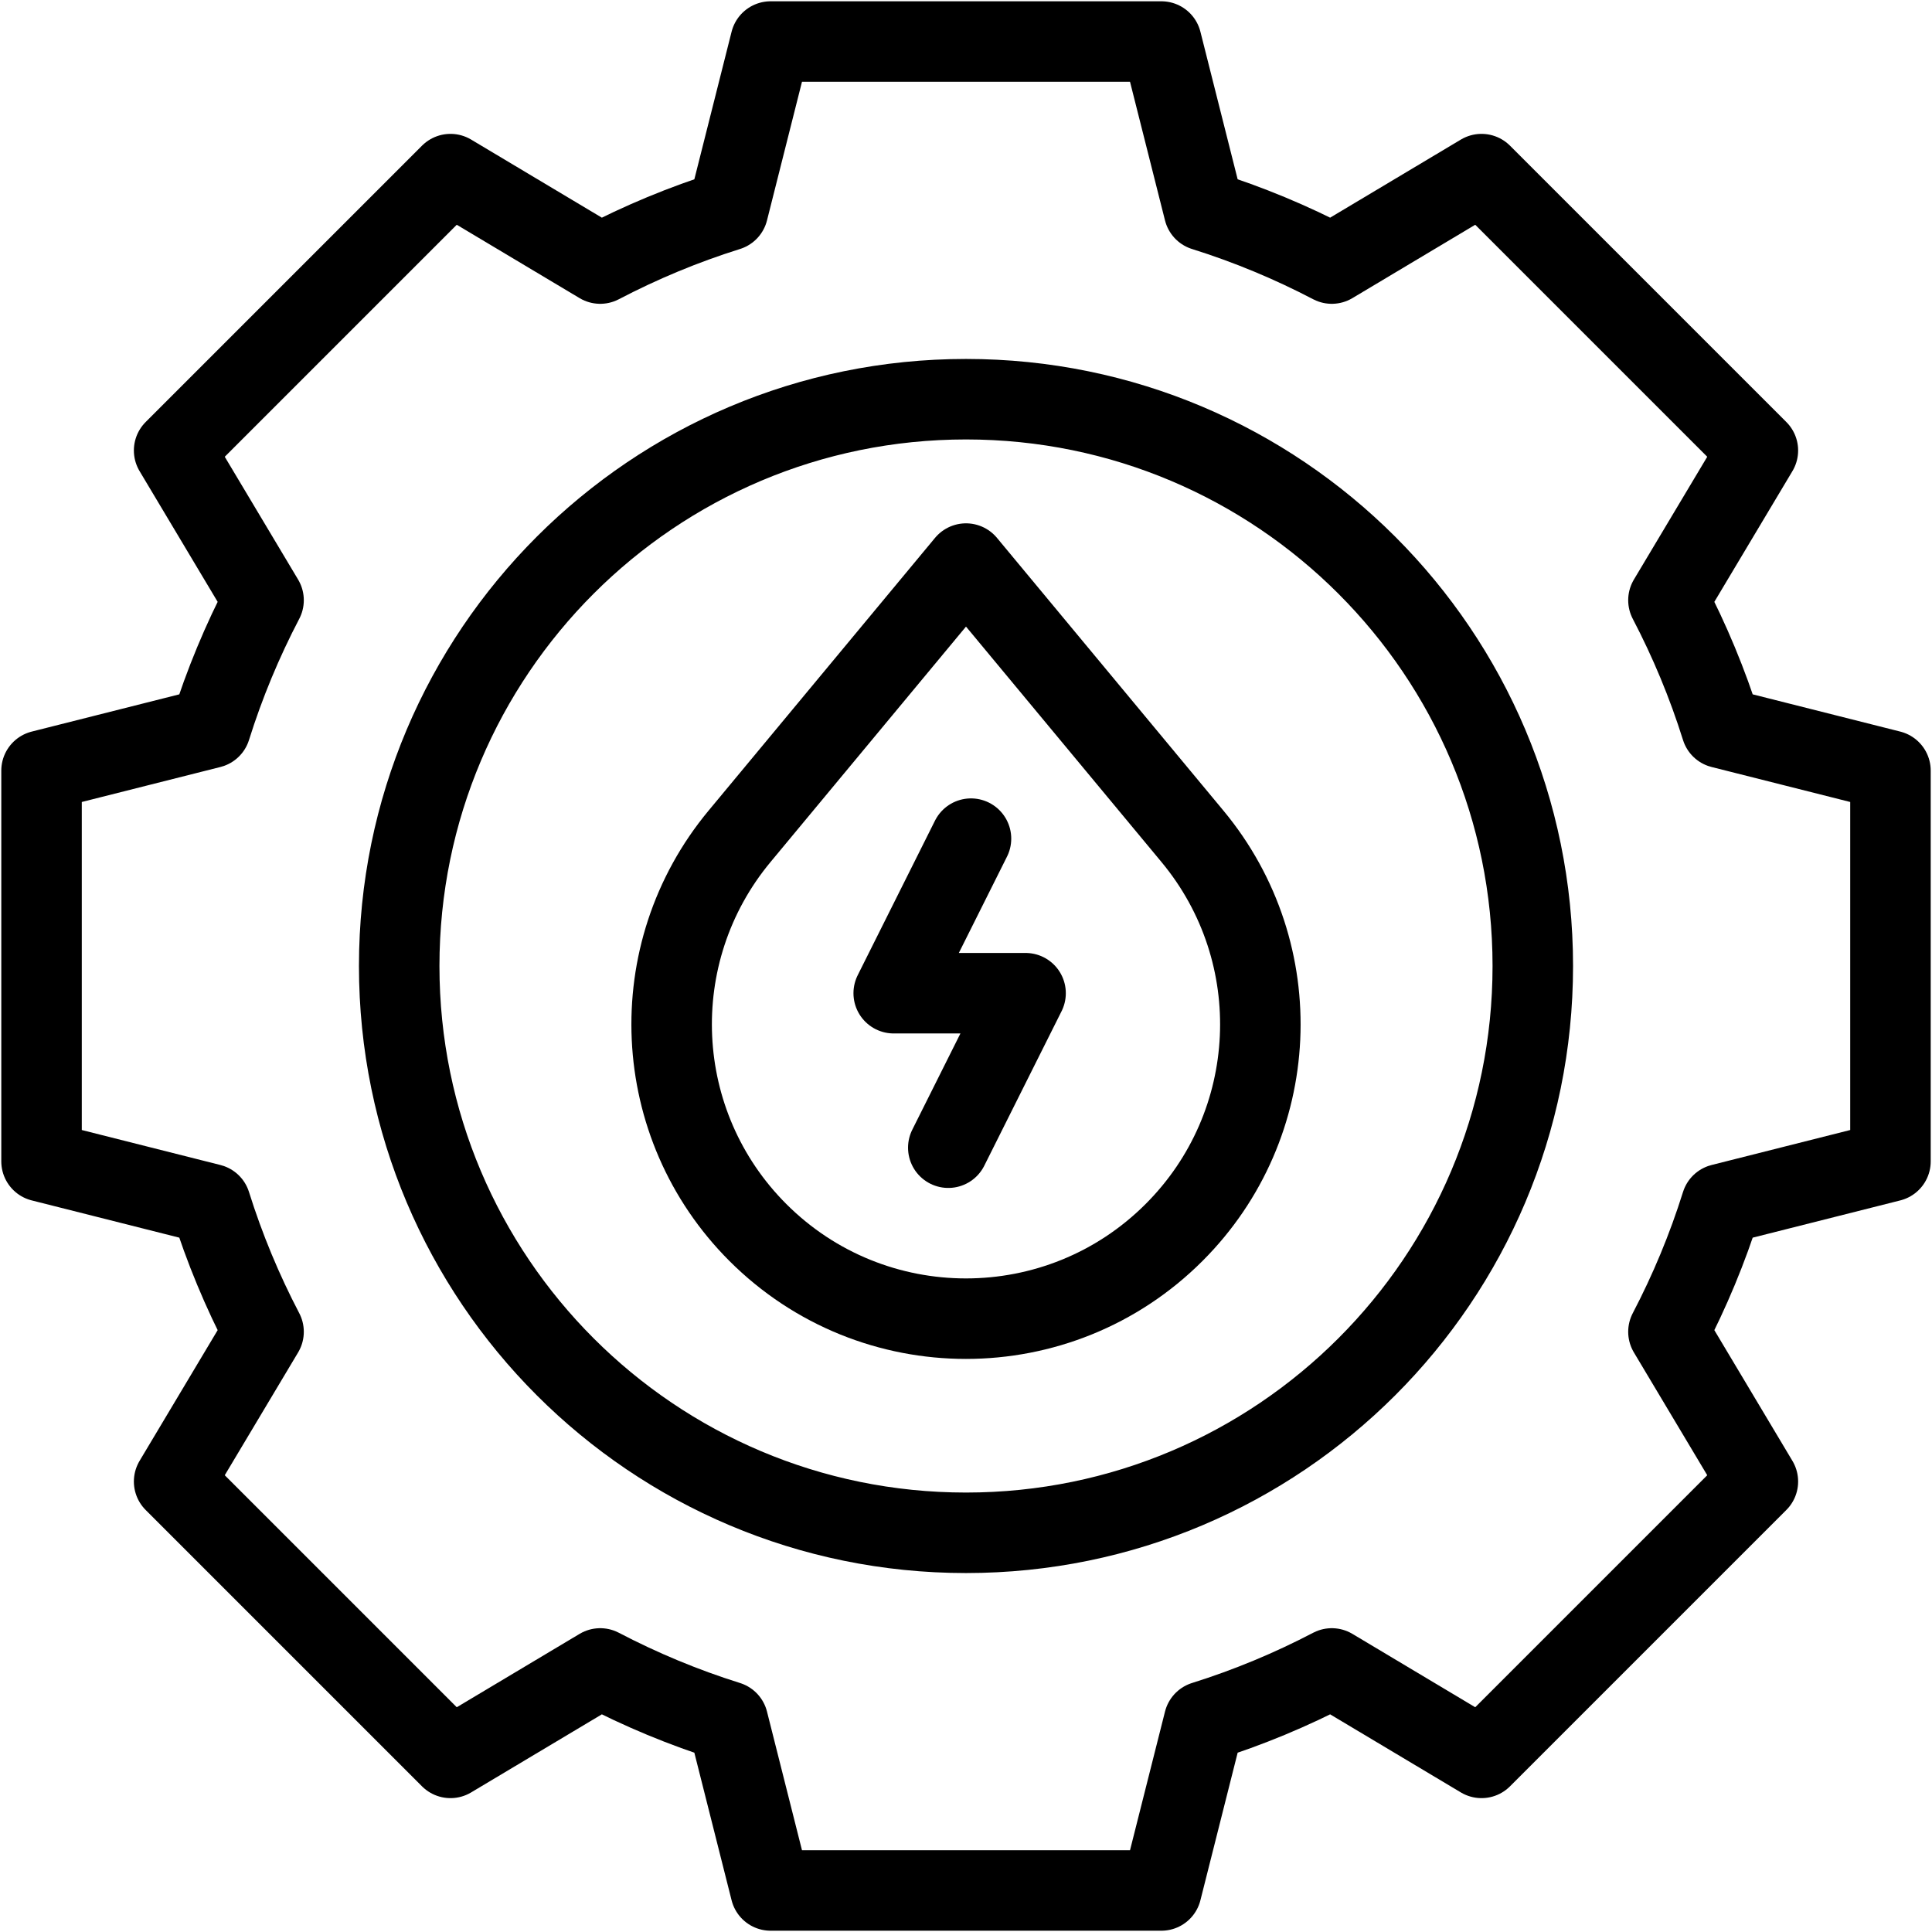 <svg width="24" height="24" viewBox="0 0 24 24" fill="none" xmlns="http://www.w3.org/2000/svg">
<g clip-path="url(#clip0_55_3972)">
<path d="M9.414 15.31C8.079 13.975 7.98 11.842 9.187 10.389L12 7.001L14.813 10.389C16.02 11.842 15.921 13.975 14.585 15.31C13.157 16.738 10.842 16.738 9.414 15.31Z" stroke="black" stroke-miterlimit="10" stroke-linecap="round" stroke-linejoin="round"/>
<path d="M23.484 14.427V9.573L21.384 9.043C21.211 8.491 20.99 7.961 20.726 7.456L21.837 5.596L18.404 2.163L16.544 3.274C16.039 3.01 15.509 2.789 14.957 2.616L14.427 0.516H9.573L9.043 2.616C8.491 2.789 7.961 3.01 7.456 3.274L5.596 2.163L2.163 5.596L3.274 7.456C3.01 7.961 2.789 8.491 2.616 9.043L0.516 9.573V14.427L2.616 14.957C2.789 15.509 3.01 16.039 3.274 16.544L2.163 18.404L5.596 21.837L7.456 20.726C7.961 20.99 8.491 21.211 9.043 21.384L9.573 23.484H14.427L14.957 21.384C15.509 21.211 16.039 20.99 16.544 20.726L18.404 21.837L21.837 18.404L20.726 16.544C20.99 16.039 21.211 15.509 21.384 14.957L23.484 14.427ZM12 19.041C8.111 19.041 4.959 15.889 4.959 12C4.959 8.111 8.111 4.959 12 4.959C15.889 4.959 19.041 8.111 19.041 12C19.041 15.889 15.889 19.041 12 19.041Z" stroke="black" stroke-miterlimit="10" stroke-linecap="round" stroke-linejoin="round"/>
<path d="M12.062 10.418L11.102 12.338H12.74L11.78 14.257" stroke="black" stroke-miterlimit="10" stroke-linecap="round" stroke-linejoin="round"/>
</g>
<defs>
<clipPath id="clip0_55_3972">
<rect width="24" height="24" fill="white"/>
</clipPath>
</defs>
</svg>
